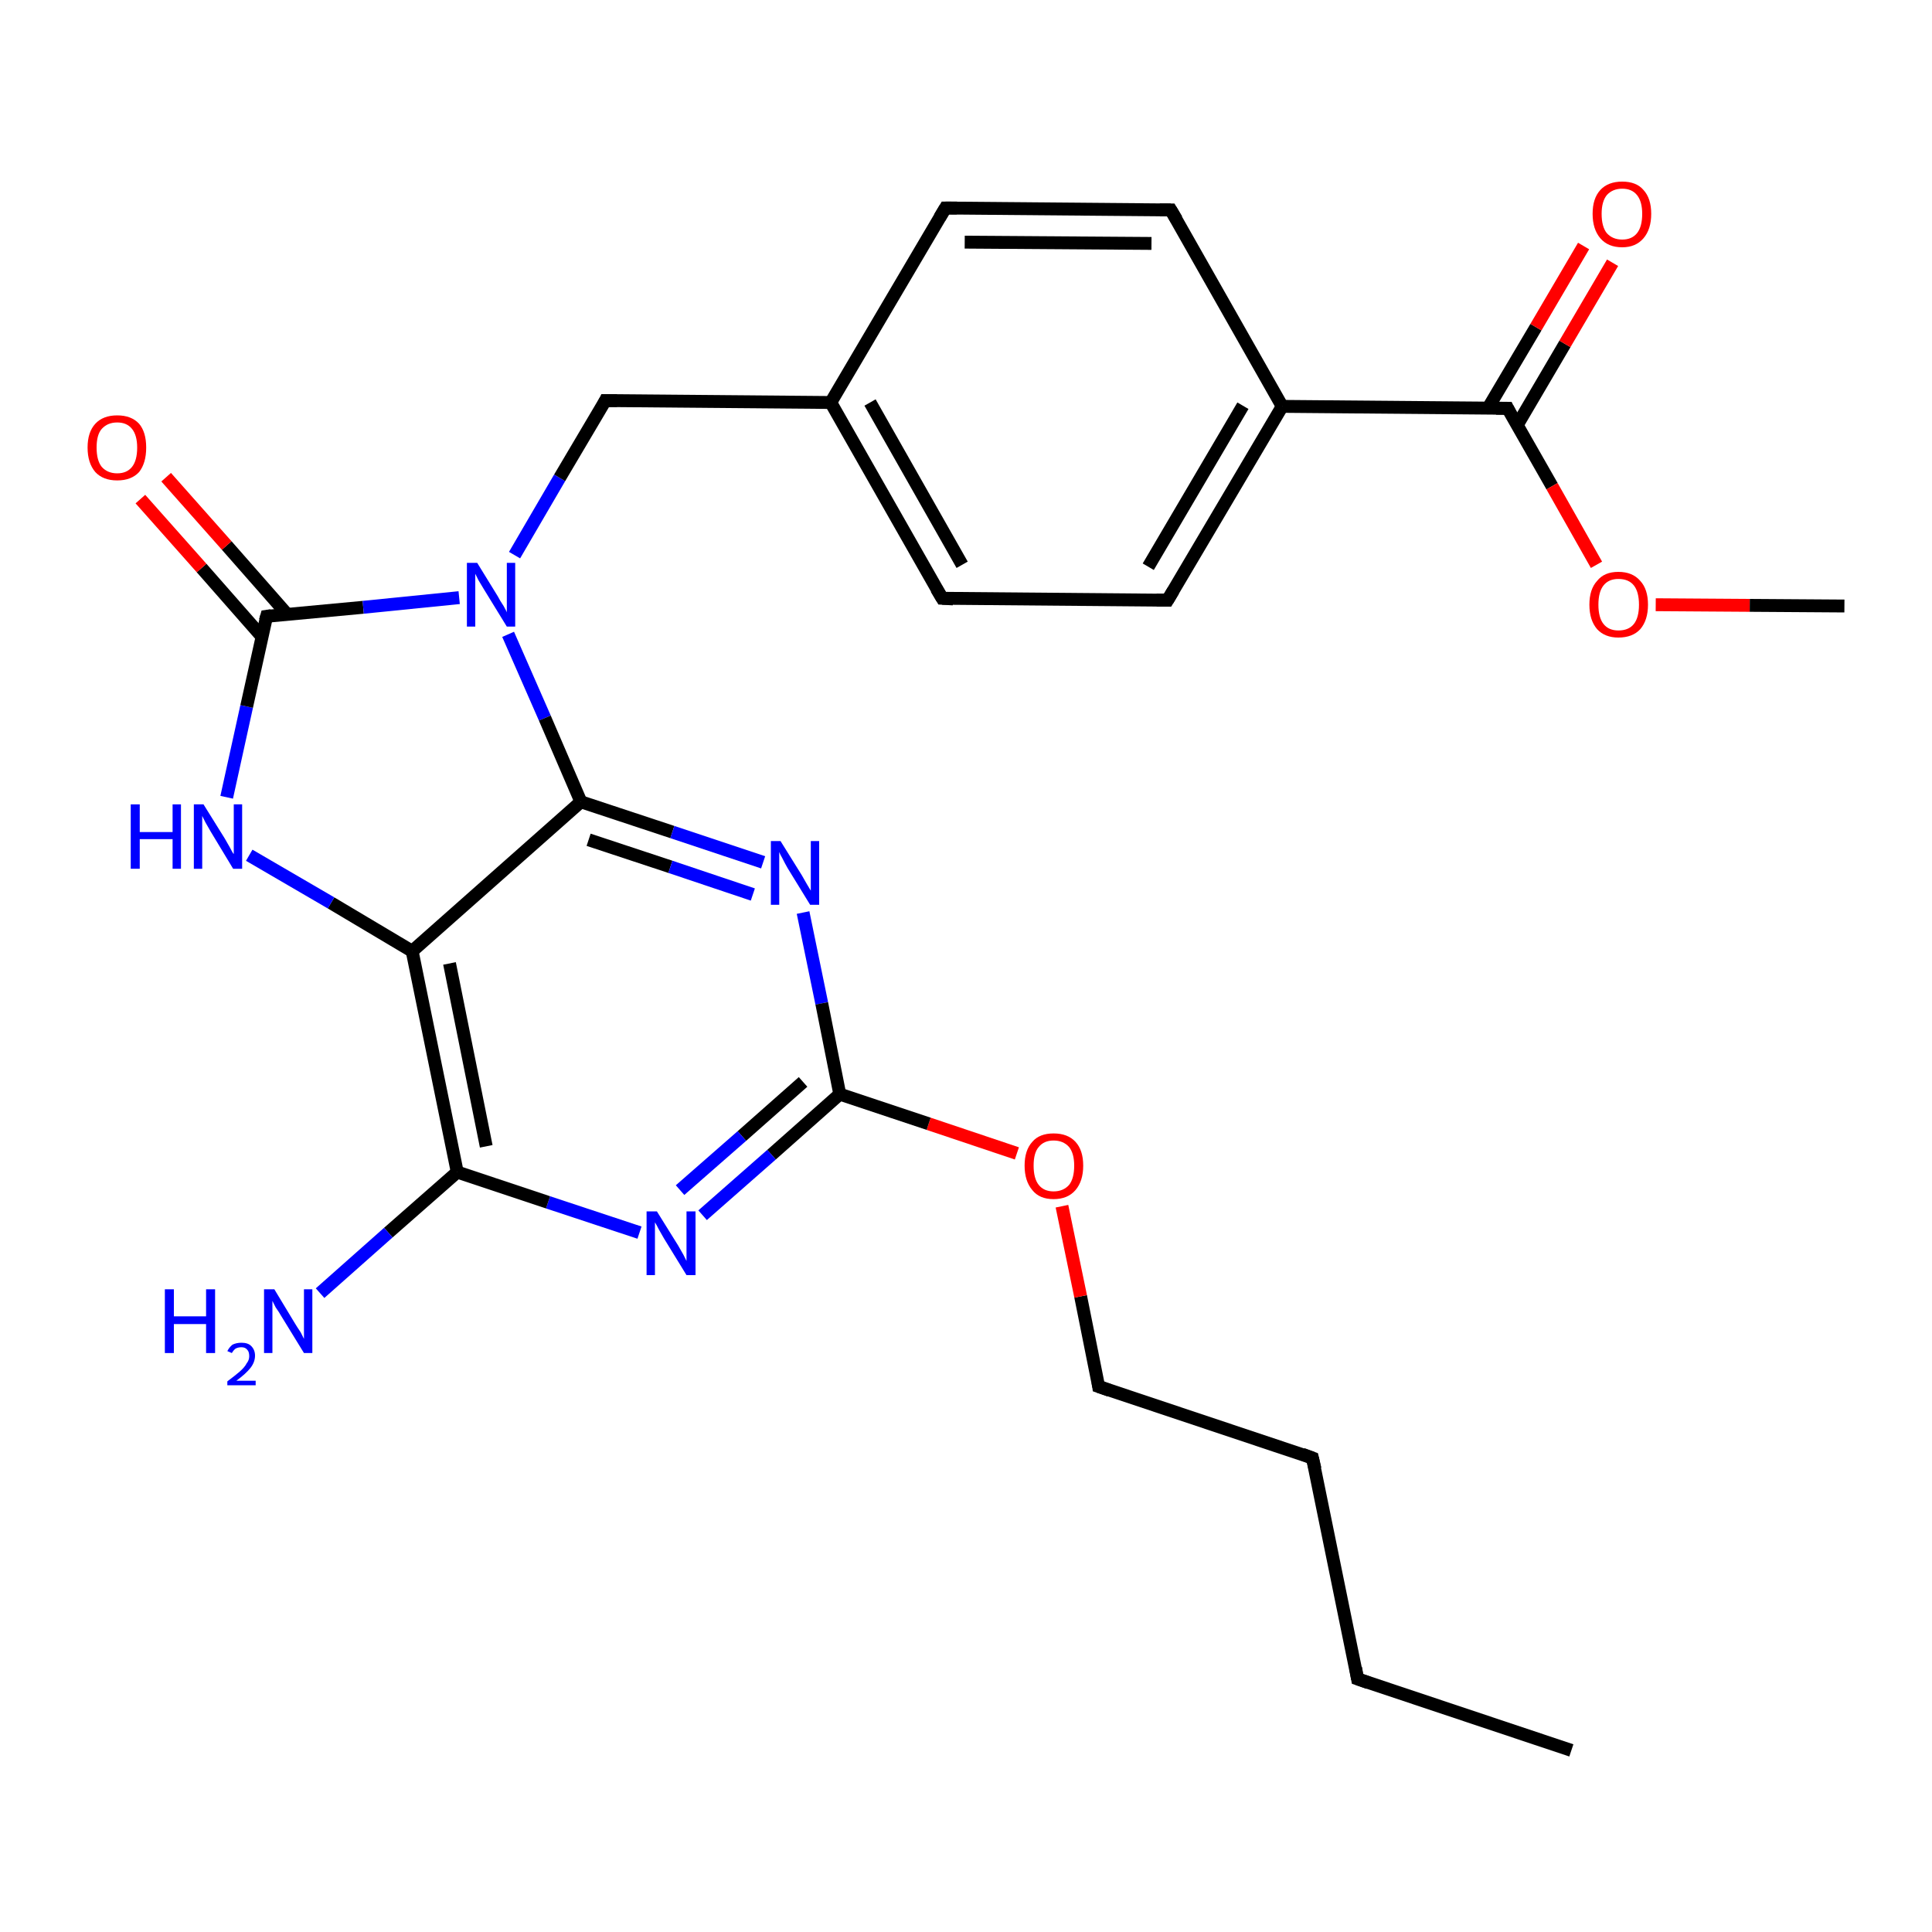 <?xml version='1.0' encoding='iso-8859-1'?>
<svg version='1.1' baseProfile='full'
              xmlns='http://www.w3.org/2000/svg'
                      xmlns:rdkit='http://www.rdkit.org/xml'
                      xmlns:xlink='http://www.w3.org/1999/xlink'
                  xml:space='preserve'
width='300px' height='300px' viewBox='0 0 300 300'>
<!-- END OF HEADER -->
<rect style='opacity:1.0;fill:#FFFFFF;stroke:none' width='300.0' height='300.0' x='0.0' y='0.0'> </rect>
<path class='bond-0 atom-0 atom-1' d='M 244.0,271.8 L 210.8,260.7' style='fill:none;fill-rule:evenodd;stroke:#000000;stroke-width:2.0px;stroke-linecap:butt;stroke-linejoin:miter;stroke-opacity:1' />
<path class='bond-1 atom-1 atom-2' d='M 210.8,260.7 L 203.8,226.4' style='fill:none;fill-rule:evenodd;stroke:#000000;stroke-width:2.0px;stroke-linecap:butt;stroke-linejoin:miter;stroke-opacity:1' />
<path class='bond-2 atom-2 atom-3' d='M 203.8,226.4 L 170.6,215.3' style='fill:none;fill-rule:evenodd;stroke:#000000;stroke-width:2.0px;stroke-linecap:butt;stroke-linejoin:miter;stroke-opacity:1' />
<path class='bond-3 atom-3 atom-4' d='M 170.6,215.3 L 167.8,201.3' style='fill:none;fill-rule:evenodd;stroke:#000000;stroke-width:2.0px;stroke-linecap:butt;stroke-linejoin:miter;stroke-opacity:1' />
<path class='bond-3 atom-3 atom-4' d='M 167.8,201.3 L 164.9,187.3' style='fill:none;fill-rule:evenodd;stroke:#FF0000;stroke-width:2.0px;stroke-linecap:butt;stroke-linejoin:miter;stroke-opacity:1' />
<path class='bond-4 atom-4 atom-5' d='M 157.9,179.1 L 144.2,174.5' style='fill:none;fill-rule:evenodd;stroke:#FF0000;stroke-width:2.0px;stroke-linecap:butt;stroke-linejoin:miter;stroke-opacity:1' />
<path class='bond-4 atom-4 atom-5' d='M 144.2,174.5 L 130.4,169.9' style='fill:none;fill-rule:evenodd;stroke:#000000;stroke-width:2.0px;stroke-linecap:butt;stroke-linejoin:miter;stroke-opacity:1' />
<path class='bond-5 atom-5 atom-6' d='M 130.4,169.9 L 119.8,179.3' style='fill:none;fill-rule:evenodd;stroke:#000000;stroke-width:2.0px;stroke-linecap:butt;stroke-linejoin:miter;stroke-opacity:1' />
<path class='bond-5 atom-5 atom-6' d='M 119.8,179.3 L 109.1,188.7' style='fill:none;fill-rule:evenodd;stroke:#0000FF;stroke-width:2.0px;stroke-linecap:butt;stroke-linejoin:miter;stroke-opacity:1' />
<path class='bond-5 atom-5 atom-6' d='M 124.7,168.0 L 115.2,176.4' style='fill:none;fill-rule:evenodd;stroke:#000000;stroke-width:2.0px;stroke-linecap:butt;stroke-linejoin:miter;stroke-opacity:1' />
<path class='bond-5 atom-5 atom-6' d='M 115.2,176.4 L 105.6,184.8' style='fill:none;fill-rule:evenodd;stroke:#0000FF;stroke-width:2.0px;stroke-linecap:butt;stroke-linejoin:miter;stroke-opacity:1' />
<path class='bond-6 atom-6 atom-7' d='M 99.3,191.4 L 85.1,186.7' style='fill:none;fill-rule:evenodd;stroke:#0000FF;stroke-width:2.0px;stroke-linecap:butt;stroke-linejoin:miter;stroke-opacity:1' />
<path class='bond-6 atom-6 atom-7' d='M 85.1,186.7 L 71.0,182.0' style='fill:none;fill-rule:evenodd;stroke:#000000;stroke-width:2.0px;stroke-linecap:butt;stroke-linejoin:miter;stroke-opacity:1' />
<path class='bond-7 atom-7 atom-8' d='M 71.0,182.0 L 60.3,191.4' style='fill:none;fill-rule:evenodd;stroke:#000000;stroke-width:2.0px;stroke-linecap:butt;stroke-linejoin:miter;stroke-opacity:1' />
<path class='bond-7 atom-7 atom-8' d='M 60.3,191.4 L 49.7,200.8' style='fill:none;fill-rule:evenodd;stroke:#0000FF;stroke-width:2.0px;stroke-linecap:butt;stroke-linejoin:miter;stroke-opacity:1' />
<path class='bond-8 atom-7 atom-9' d='M 71.0,182.0 L 64.0,147.7' style='fill:none;fill-rule:evenodd;stroke:#000000;stroke-width:2.0px;stroke-linecap:butt;stroke-linejoin:miter;stroke-opacity:1' />
<path class='bond-8 atom-7 atom-9' d='M 75.5,178.0 L 69.8,149.6' style='fill:none;fill-rule:evenodd;stroke:#000000;stroke-width:2.0px;stroke-linecap:butt;stroke-linejoin:miter;stroke-opacity:1' />
<path class='bond-9 atom-9 atom-10' d='M 64.0,147.7 L 51.4,140.2' style='fill:none;fill-rule:evenodd;stroke:#000000;stroke-width:2.0px;stroke-linecap:butt;stroke-linejoin:miter;stroke-opacity:1' />
<path class='bond-9 atom-9 atom-10' d='M 51.4,140.2 L 38.7,132.8' style='fill:none;fill-rule:evenodd;stroke:#0000FF;stroke-width:2.0px;stroke-linecap:butt;stroke-linejoin:miter;stroke-opacity:1' />
<path class='bond-10 atom-10 atom-11' d='M 35.2,123.8 L 38.3,109.7' style='fill:none;fill-rule:evenodd;stroke:#0000FF;stroke-width:2.0px;stroke-linecap:butt;stroke-linejoin:miter;stroke-opacity:1' />
<path class='bond-10 atom-10 atom-11' d='M 38.3,109.7 L 41.4,95.7' style='fill:none;fill-rule:evenodd;stroke:#000000;stroke-width:2.0px;stroke-linecap:butt;stroke-linejoin:miter;stroke-opacity:1' />
<path class='bond-11 atom-11 atom-12' d='M 44.6,95.4 L 35.2,84.7' style='fill:none;fill-rule:evenodd;stroke:#000000;stroke-width:2.0px;stroke-linecap:butt;stroke-linejoin:miter;stroke-opacity:1' />
<path class='bond-11 atom-11 atom-12' d='M 35.2,84.7 L 25.8,74.1' style='fill:none;fill-rule:evenodd;stroke:#FF0000;stroke-width:2.0px;stroke-linecap:butt;stroke-linejoin:miter;stroke-opacity:1' />
<path class='bond-11 atom-11 atom-12' d='M 40.7,98.9 L 31.3,88.2' style='fill:none;fill-rule:evenodd;stroke:#000000;stroke-width:2.0px;stroke-linecap:butt;stroke-linejoin:miter;stroke-opacity:1' />
<path class='bond-11 atom-11 atom-12' d='M 31.3,88.2 L 21.8,77.5' style='fill:none;fill-rule:evenodd;stroke:#FF0000;stroke-width:2.0px;stroke-linecap:butt;stroke-linejoin:miter;stroke-opacity:1' />
<path class='bond-12 atom-11 atom-13' d='M 41.4,95.7 L 56.4,94.3' style='fill:none;fill-rule:evenodd;stroke:#000000;stroke-width:2.0px;stroke-linecap:butt;stroke-linejoin:miter;stroke-opacity:1' />
<path class='bond-12 atom-11 atom-13' d='M 56.4,94.3 L 71.3,92.8' style='fill:none;fill-rule:evenodd;stroke:#0000FF;stroke-width:2.0px;stroke-linecap:butt;stroke-linejoin:miter;stroke-opacity:1' />
<path class='bond-13 atom-13 atom-14' d='M 79.9,86.2 L 86.9,74.2' style='fill:none;fill-rule:evenodd;stroke:#0000FF;stroke-width:2.0px;stroke-linecap:butt;stroke-linejoin:miter;stroke-opacity:1' />
<path class='bond-13 atom-13 atom-14' d='M 86.9,74.2 L 94.0,62.2' style='fill:none;fill-rule:evenodd;stroke:#000000;stroke-width:2.0px;stroke-linecap:butt;stroke-linejoin:miter;stroke-opacity:1' />
<path class='bond-14 atom-14 atom-15' d='M 94.0,62.2 L 129.0,62.5' style='fill:none;fill-rule:evenodd;stroke:#000000;stroke-width:2.0px;stroke-linecap:butt;stroke-linejoin:miter;stroke-opacity:1' />
<path class='bond-15 atom-15 atom-16' d='M 129.0,62.5 L 146.3,92.9' style='fill:none;fill-rule:evenodd;stroke:#000000;stroke-width:2.0px;stroke-linecap:butt;stroke-linejoin:miter;stroke-opacity:1' />
<path class='bond-15 atom-15 atom-16' d='M 135.1,62.5 L 149.4,87.7' style='fill:none;fill-rule:evenodd;stroke:#000000;stroke-width:2.0px;stroke-linecap:butt;stroke-linejoin:miter;stroke-opacity:1' />
<path class='bond-16 atom-16 atom-17' d='M 146.3,92.9 L 181.3,93.2' style='fill:none;fill-rule:evenodd;stroke:#000000;stroke-width:2.0px;stroke-linecap:butt;stroke-linejoin:miter;stroke-opacity:1' />
<path class='bond-17 atom-17 atom-18' d='M 181.3,93.2 L 199.1,63.1' style='fill:none;fill-rule:evenodd;stroke:#000000;stroke-width:2.0px;stroke-linecap:butt;stroke-linejoin:miter;stroke-opacity:1' />
<path class='bond-17 atom-17 atom-18' d='M 178.3,88.0 L 193.0,63.0' style='fill:none;fill-rule:evenodd;stroke:#000000;stroke-width:2.0px;stroke-linecap:butt;stroke-linejoin:miter;stroke-opacity:1' />
<path class='bond-18 atom-18 atom-19' d='M 199.1,63.1 L 181.8,32.6' style='fill:none;fill-rule:evenodd;stroke:#000000;stroke-width:2.0px;stroke-linecap:butt;stroke-linejoin:miter;stroke-opacity:1' />
<path class='bond-19 atom-19 atom-20' d='M 181.8,32.6 L 146.8,32.3' style='fill:none;fill-rule:evenodd;stroke:#000000;stroke-width:2.0px;stroke-linecap:butt;stroke-linejoin:miter;stroke-opacity:1' />
<path class='bond-19 atom-19 atom-20' d='M 178.8,37.8 L 149.8,37.6' style='fill:none;fill-rule:evenodd;stroke:#000000;stroke-width:2.0px;stroke-linecap:butt;stroke-linejoin:miter;stroke-opacity:1' />
<path class='bond-20 atom-18 atom-21' d='M 199.1,63.1 L 234.1,63.4' style='fill:none;fill-rule:evenodd;stroke:#000000;stroke-width:2.0px;stroke-linecap:butt;stroke-linejoin:miter;stroke-opacity:1' />
<path class='bond-21 atom-21 atom-22' d='M 235.6,66.0 L 243.0,53.4' style='fill:none;fill-rule:evenodd;stroke:#000000;stroke-width:2.0px;stroke-linecap:butt;stroke-linejoin:miter;stroke-opacity:1' />
<path class='bond-21 atom-21 atom-22' d='M 243.0,53.4 L 250.4,40.8' style='fill:none;fill-rule:evenodd;stroke:#FF0000;stroke-width:2.0px;stroke-linecap:butt;stroke-linejoin:miter;stroke-opacity:1' />
<path class='bond-21 atom-21 atom-22' d='M 231.1,63.3 L 238.5,50.8' style='fill:none;fill-rule:evenodd;stroke:#000000;stroke-width:2.0px;stroke-linecap:butt;stroke-linejoin:miter;stroke-opacity:1' />
<path class='bond-21 atom-21 atom-22' d='M 238.5,50.8 L 245.9,38.2' style='fill:none;fill-rule:evenodd;stroke:#FF0000;stroke-width:2.0px;stroke-linecap:butt;stroke-linejoin:miter;stroke-opacity:1' />
<path class='bond-22 atom-21 atom-23' d='M 234.1,63.4 L 241.0,75.5' style='fill:none;fill-rule:evenodd;stroke:#000000;stroke-width:2.0px;stroke-linecap:butt;stroke-linejoin:miter;stroke-opacity:1' />
<path class='bond-22 atom-21 atom-23' d='M 241.0,75.5 L 247.9,87.7' style='fill:none;fill-rule:evenodd;stroke:#FF0000;stroke-width:2.0px;stroke-linecap:butt;stroke-linejoin:miter;stroke-opacity:1' />
<path class='bond-23 atom-23 atom-24' d='M 257.1,93.9 L 271.7,94.0' style='fill:none;fill-rule:evenodd;stroke:#FF0000;stroke-width:2.0px;stroke-linecap:butt;stroke-linejoin:miter;stroke-opacity:1' />
<path class='bond-23 atom-23 atom-24' d='M 271.7,94.0 L 286.4,94.1' style='fill:none;fill-rule:evenodd;stroke:#000000;stroke-width:2.0px;stroke-linecap:butt;stroke-linejoin:miter;stroke-opacity:1' />
<path class='bond-24 atom-13 atom-25' d='M 78.9,98.5 L 84.6,111.5' style='fill:none;fill-rule:evenodd;stroke:#0000FF;stroke-width:2.0px;stroke-linecap:butt;stroke-linejoin:miter;stroke-opacity:1' />
<path class='bond-24 atom-13 atom-25' d='M 84.6,111.5 L 90.2,124.5' style='fill:none;fill-rule:evenodd;stroke:#000000;stroke-width:2.0px;stroke-linecap:butt;stroke-linejoin:miter;stroke-opacity:1' />
<path class='bond-25 atom-25 atom-26' d='M 90.2,124.5 L 104.4,129.2' style='fill:none;fill-rule:evenodd;stroke:#000000;stroke-width:2.0px;stroke-linecap:butt;stroke-linejoin:miter;stroke-opacity:1' />
<path class='bond-25 atom-25 atom-26' d='M 104.4,129.2 L 118.5,133.9' style='fill:none;fill-rule:evenodd;stroke:#0000FF;stroke-width:2.0px;stroke-linecap:butt;stroke-linejoin:miter;stroke-opacity:1' />
<path class='bond-25 atom-25 atom-26' d='M 91.4,130.4 L 104.1,134.6' style='fill:none;fill-rule:evenodd;stroke:#000000;stroke-width:2.0px;stroke-linecap:butt;stroke-linejoin:miter;stroke-opacity:1' />
<path class='bond-25 atom-25 atom-26' d='M 104.1,134.6 L 116.9,138.9' style='fill:none;fill-rule:evenodd;stroke:#0000FF;stroke-width:2.0px;stroke-linecap:butt;stroke-linejoin:miter;stroke-opacity:1' />
<path class='bond-26 atom-26 atom-5' d='M 124.7,141.7 L 127.6,155.8' style='fill:none;fill-rule:evenodd;stroke:#0000FF;stroke-width:2.0px;stroke-linecap:butt;stroke-linejoin:miter;stroke-opacity:1' />
<path class='bond-26 atom-26 atom-5' d='M 127.6,155.8 L 130.4,169.9' style='fill:none;fill-rule:evenodd;stroke:#000000;stroke-width:2.0px;stroke-linecap:butt;stroke-linejoin:miter;stroke-opacity:1' />
<path class='bond-27 atom-25 atom-9' d='M 90.2,124.5 L 64.0,147.7' style='fill:none;fill-rule:evenodd;stroke:#000000;stroke-width:2.0px;stroke-linecap:butt;stroke-linejoin:miter;stroke-opacity:1' />
<path class='bond-28 atom-20 atom-15' d='M 146.8,32.3 L 129.0,62.5' style='fill:none;fill-rule:evenodd;stroke:#000000;stroke-width:2.0px;stroke-linecap:butt;stroke-linejoin:miter;stroke-opacity:1' />
<path d='M 212.5,261.3 L 210.8,260.7 L 210.5,259.0' style='fill:none;stroke:#000000;stroke-width:2.0px;stroke-linecap:butt;stroke-linejoin:miter;stroke-opacity:1;' />
<path d='M 204.2,228.1 L 203.8,226.4 L 202.2,225.8' style='fill:none;stroke:#000000;stroke-width:2.0px;stroke-linecap:butt;stroke-linejoin:miter;stroke-opacity:1;' />
<path d='M 172.3,215.9 L 170.6,215.3 L 170.5,214.6' style='fill:none;stroke:#000000;stroke-width:2.0px;stroke-linecap:butt;stroke-linejoin:miter;stroke-opacity:1;' />
<path d='M 41.2,96.4 L 41.4,95.7 L 42.1,95.6' style='fill:none;stroke:#000000;stroke-width:2.0px;stroke-linecap:butt;stroke-linejoin:miter;stroke-opacity:1;' />
<path d='M 93.7,62.8 L 94.0,62.2 L 95.8,62.2' style='fill:none;stroke:#000000;stroke-width:2.0px;stroke-linecap:butt;stroke-linejoin:miter;stroke-opacity:1;' />
<path d='M 145.4,91.4 L 146.3,92.9 L 148.0,93.0' style='fill:none;stroke:#000000;stroke-width:2.0px;stroke-linecap:butt;stroke-linejoin:miter;stroke-opacity:1;' />
<path d='M 179.6,93.2 L 181.3,93.2 L 182.2,91.7' style='fill:none;stroke:#000000;stroke-width:2.0px;stroke-linecap:butt;stroke-linejoin:miter;stroke-opacity:1;' />
<path d='M 182.7,34.1 L 181.8,32.6 L 180.1,32.6' style='fill:none;stroke:#000000;stroke-width:2.0px;stroke-linecap:butt;stroke-linejoin:miter;stroke-opacity:1;' />
<path d='M 148.6,32.3 L 146.8,32.3 L 145.9,33.8' style='fill:none;stroke:#000000;stroke-width:2.0px;stroke-linecap:butt;stroke-linejoin:miter;stroke-opacity:1;' />
<path d='M 232.3,63.4 L 234.1,63.4 L 234.4,64.0' style='fill:none;stroke:#000000;stroke-width:2.0px;stroke-linecap:butt;stroke-linejoin:miter;stroke-opacity:1;' />
<path class='atom-4' d='M 159.1 181.0
Q 159.1 178.6, 160.3 177.3
Q 161.4 176.0, 163.6 176.0
Q 165.8 176.0, 167.0 177.3
Q 168.2 178.6, 168.2 181.0
Q 168.2 183.4, 167.0 184.8
Q 165.8 186.2, 163.6 186.2
Q 161.4 186.2, 160.3 184.8
Q 159.1 183.4, 159.1 181.0
M 163.6 185.0
Q 165.1 185.0, 166.0 184.0
Q 166.8 183.0, 166.8 181.0
Q 166.8 179.1, 166.0 178.1
Q 165.1 177.1, 163.6 177.1
Q 162.1 177.1, 161.3 178.1
Q 160.5 179.0, 160.5 181.0
Q 160.5 183.0, 161.3 184.0
Q 162.1 185.0, 163.6 185.0
' fill='#FF0000'/>
<path class='atom-6' d='M 102.0 188.1
L 105.3 193.4
Q 105.6 193.9, 106.1 194.8
Q 106.6 195.8, 106.6 195.8
L 106.6 188.1
L 108.0 188.1
L 108.0 198.0
L 106.6 198.0
L 103.1 192.3
Q 102.7 191.6, 102.3 190.9
Q 101.9 190.1, 101.7 189.8
L 101.7 198.0
L 100.4 198.0
L 100.4 188.1
L 102.0 188.1
' fill='#0000FF'/>
<path class='atom-8' d='M 25.6 200.2
L 27.0 200.2
L 27.0 204.4
L 32.0 204.4
L 32.0 200.2
L 33.4 200.2
L 33.4 210.1
L 32.0 210.1
L 32.0 205.6
L 27.0 205.6
L 27.0 210.1
L 25.6 210.1
L 25.6 200.2
' fill='#0000FF'/>
<path class='atom-8' d='M 35.3 209.8
Q 35.6 209.2, 36.1 208.8
Q 36.7 208.5, 37.5 208.5
Q 38.5 208.5, 39.0 209.0
Q 39.6 209.6, 39.6 210.5
Q 39.6 211.5, 38.9 212.4
Q 38.2 213.3, 36.7 214.4
L 39.7 214.4
L 39.7 215.1
L 35.3 215.1
L 35.3 214.5
Q 36.5 213.6, 37.2 213.0
Q 38.0 212.3, 38.3 211.7
Q 38.7 211.2, 38.7 210.6
Q 38.7 209.9, 38.4 209.6
Q 38.1 209.2, 37.5 209.2
Q 37.0 209.2, 36.6 209.4
Q 36.3 209.6, 36.0 210.1
L 35.3 209.8
' fill='#0000FF'/>
<path class='atom-8' d='M 42.6 200.2
L 45.8 205.5
Q 46.1 206.0, 46.7 206.9
Q 47.2 207.9, 47.2 207.9
L 47.2 200.2
L 48.5 200.2
L 48.5 210.1
L 47.2 210.1
L 43.7 204.4
Q 43.3 203.7, 42.8 203.0
Q 42.4 202.2, 42.3 202.0
L 42.3 210.1
L 41.0 210.1
L 41.0 200.2
L 42.6 200.2
' fill='#0000FF'/>
<path class='atom-10' d='M 20.3 124.9
L 21.7 124.9
L 21.7 129.2
L 26.8 129.2
L 26.8 124.9
L 28.1 124.9
L 28.1 134.9
L 26.8 134.9
L 26.8 130.3
L 21.7 130.3
L 21.7 134.9
L 20.3 134.9
L 20.3 124.9
' fill='#0000FF'/>
<path class='atom-10' d='M 31.6 124.9
L 34.9 130.2
Q 35.2 130.7, 35.7 131.6
Q 36.2 132.6, 36.3 132.6
L 36.3 124.9
L 37.6 124.9
L 37.6 134.9
L 36.2 134.9
L 32.7 129.1
Q 32.3 128.4, 31.9 127.7
Q 31.5 126.9, 31.4 126.7
L 31.4 134.9
L 30.1 134.9
L 30.1 124.9
L 31.6 124.9
' fill='#0000FF'/>
<path class='atom-12' d='M 13.6 69.5
Q 13.6 67.1, 14.8 65.8
Q 16.0 64.5, 18.2 64.5
Q 20.4 64.5, 21.6 65.8
Q 22.7 67.1, 22.7 69.5
Q 22.7 71.9, 21.6 73.3
Q 20.4 74.6, 18.2 74.6
Q 16.0 74.6, 14.8 73.3
Q 13.6 71.9, 13.6 69.5
M 18.2 73.5
Q 19.7 73.5, 20.5 72.5
Q 21.3 71.5, 21.3 69.5
Q 21.3 67.6, 20.5 66.6
Q 19.7 65.6, 18.2 65.6
Q 16.7 65.6, 15.8 66.6
Q 15.0 67.5, 15.0 69.5
Q 15.0 71.5, 15.8 72.5
Q 16.7 73.5, 18.2 73.5
' fill='#FF0000'/>
<path class='atom-13' d='M 74.1 87.4
L 77.3 92.6
Q 77.6 93.2, 78.2 94.1
Q 78.7 95.0, 78.7 95.1
L 78.7 87.4
L 80.0 87.4
L 80.0 97.3
L 78.7 97.3
L 75.2 91.6
Q 74.8 90.9, 74.3 90.1
Q 73.9 89.3, 73.8 89.1
L 73.8 97.3
L 72.5 97.3
L 72.5 87.4
L 74.1 87.4
' fill='#0000FF'/>
<path class='atom-22' d='M 247.3 33.2
Q 247.3 30.8, 248.5 29.5
Q 249.7 28.2, 251.9 28.2
Q 254.1 28.2, 255.2 29.5
Q 256.4 30.8, 256.4 33.2
Q 256.4 35.6, 255.2 37.0
Q 254.0 38.4, 251.9 38.4
Q 249.7 38.4, 248.5 37.0
Q 247.3 35.6, 247.3 33.2
M 251.9 37.2
Q 253.4 37.2, 254.2 36.2
Q 255.0 35.2, 255.0 33.2
Q 255.0 31.3, 254.2 30.3
Q 253.4 29.3, 251.9 29.3
Q 250.4 29.3, 249.5 30.3
Q 248.7 31.3, 248.7 33.2
Q 248.7 35.2, 249.5 36.2
Q 250.4 37.2, 251.9 37.2
' fill='#FF0000'/>
<path class='atom-23' d='M 246.8 93.9
Q 246.8 91.5, 248.0 90.2
Q 249.1 88.8, 251.3 88.8
Q 253.5 88.8, 254.7 90.2
Q 255.9 91.5, 255.9 93.9
Q 255.9 96.3, 254.7 97.7
Q 253.5 99.0, 251.3 99.0
Q 249.2 99.0, 248.0 97.7
Q 246.8 96.3, 246.8 93.9
M 251.3 97.9
Q 252.9 97.9, 253.7 96.9
Q 254.5 95.9, 254.5 93.9
Q 254.5 91.9, 253.7 90.9
Q 252.9 89.9, 251.3 89.9
Q 249.8 89.9, 249.0 90.9
Q 248.2 91.9, 248.2 93.9
Q 248.2 95.9, 249.0 96.9
Q 249.8 97.9, 251.3 97.9
' fill='#FF0000'/>
<path class='atom-26' d='M 121.2 130.6
L 124.5 135.9
Q 124.8 136.4, 125.3 137.3
Q 125.9 138.3, 125.9 138.3
L 125.9 130.6
L 127.2 130.6
L 127.2 140.5
L 125.8 140.5
L 122.3 134.8
Q 121.9 134.1, 121.5 133.3
Q 121.1 132.6, 121.0 132.3
L 121.0 140.5
L 119.7 140.5
L 119.7 130.6
L 121.2 130.6
' fill='#0000FF'/>
</svg>
